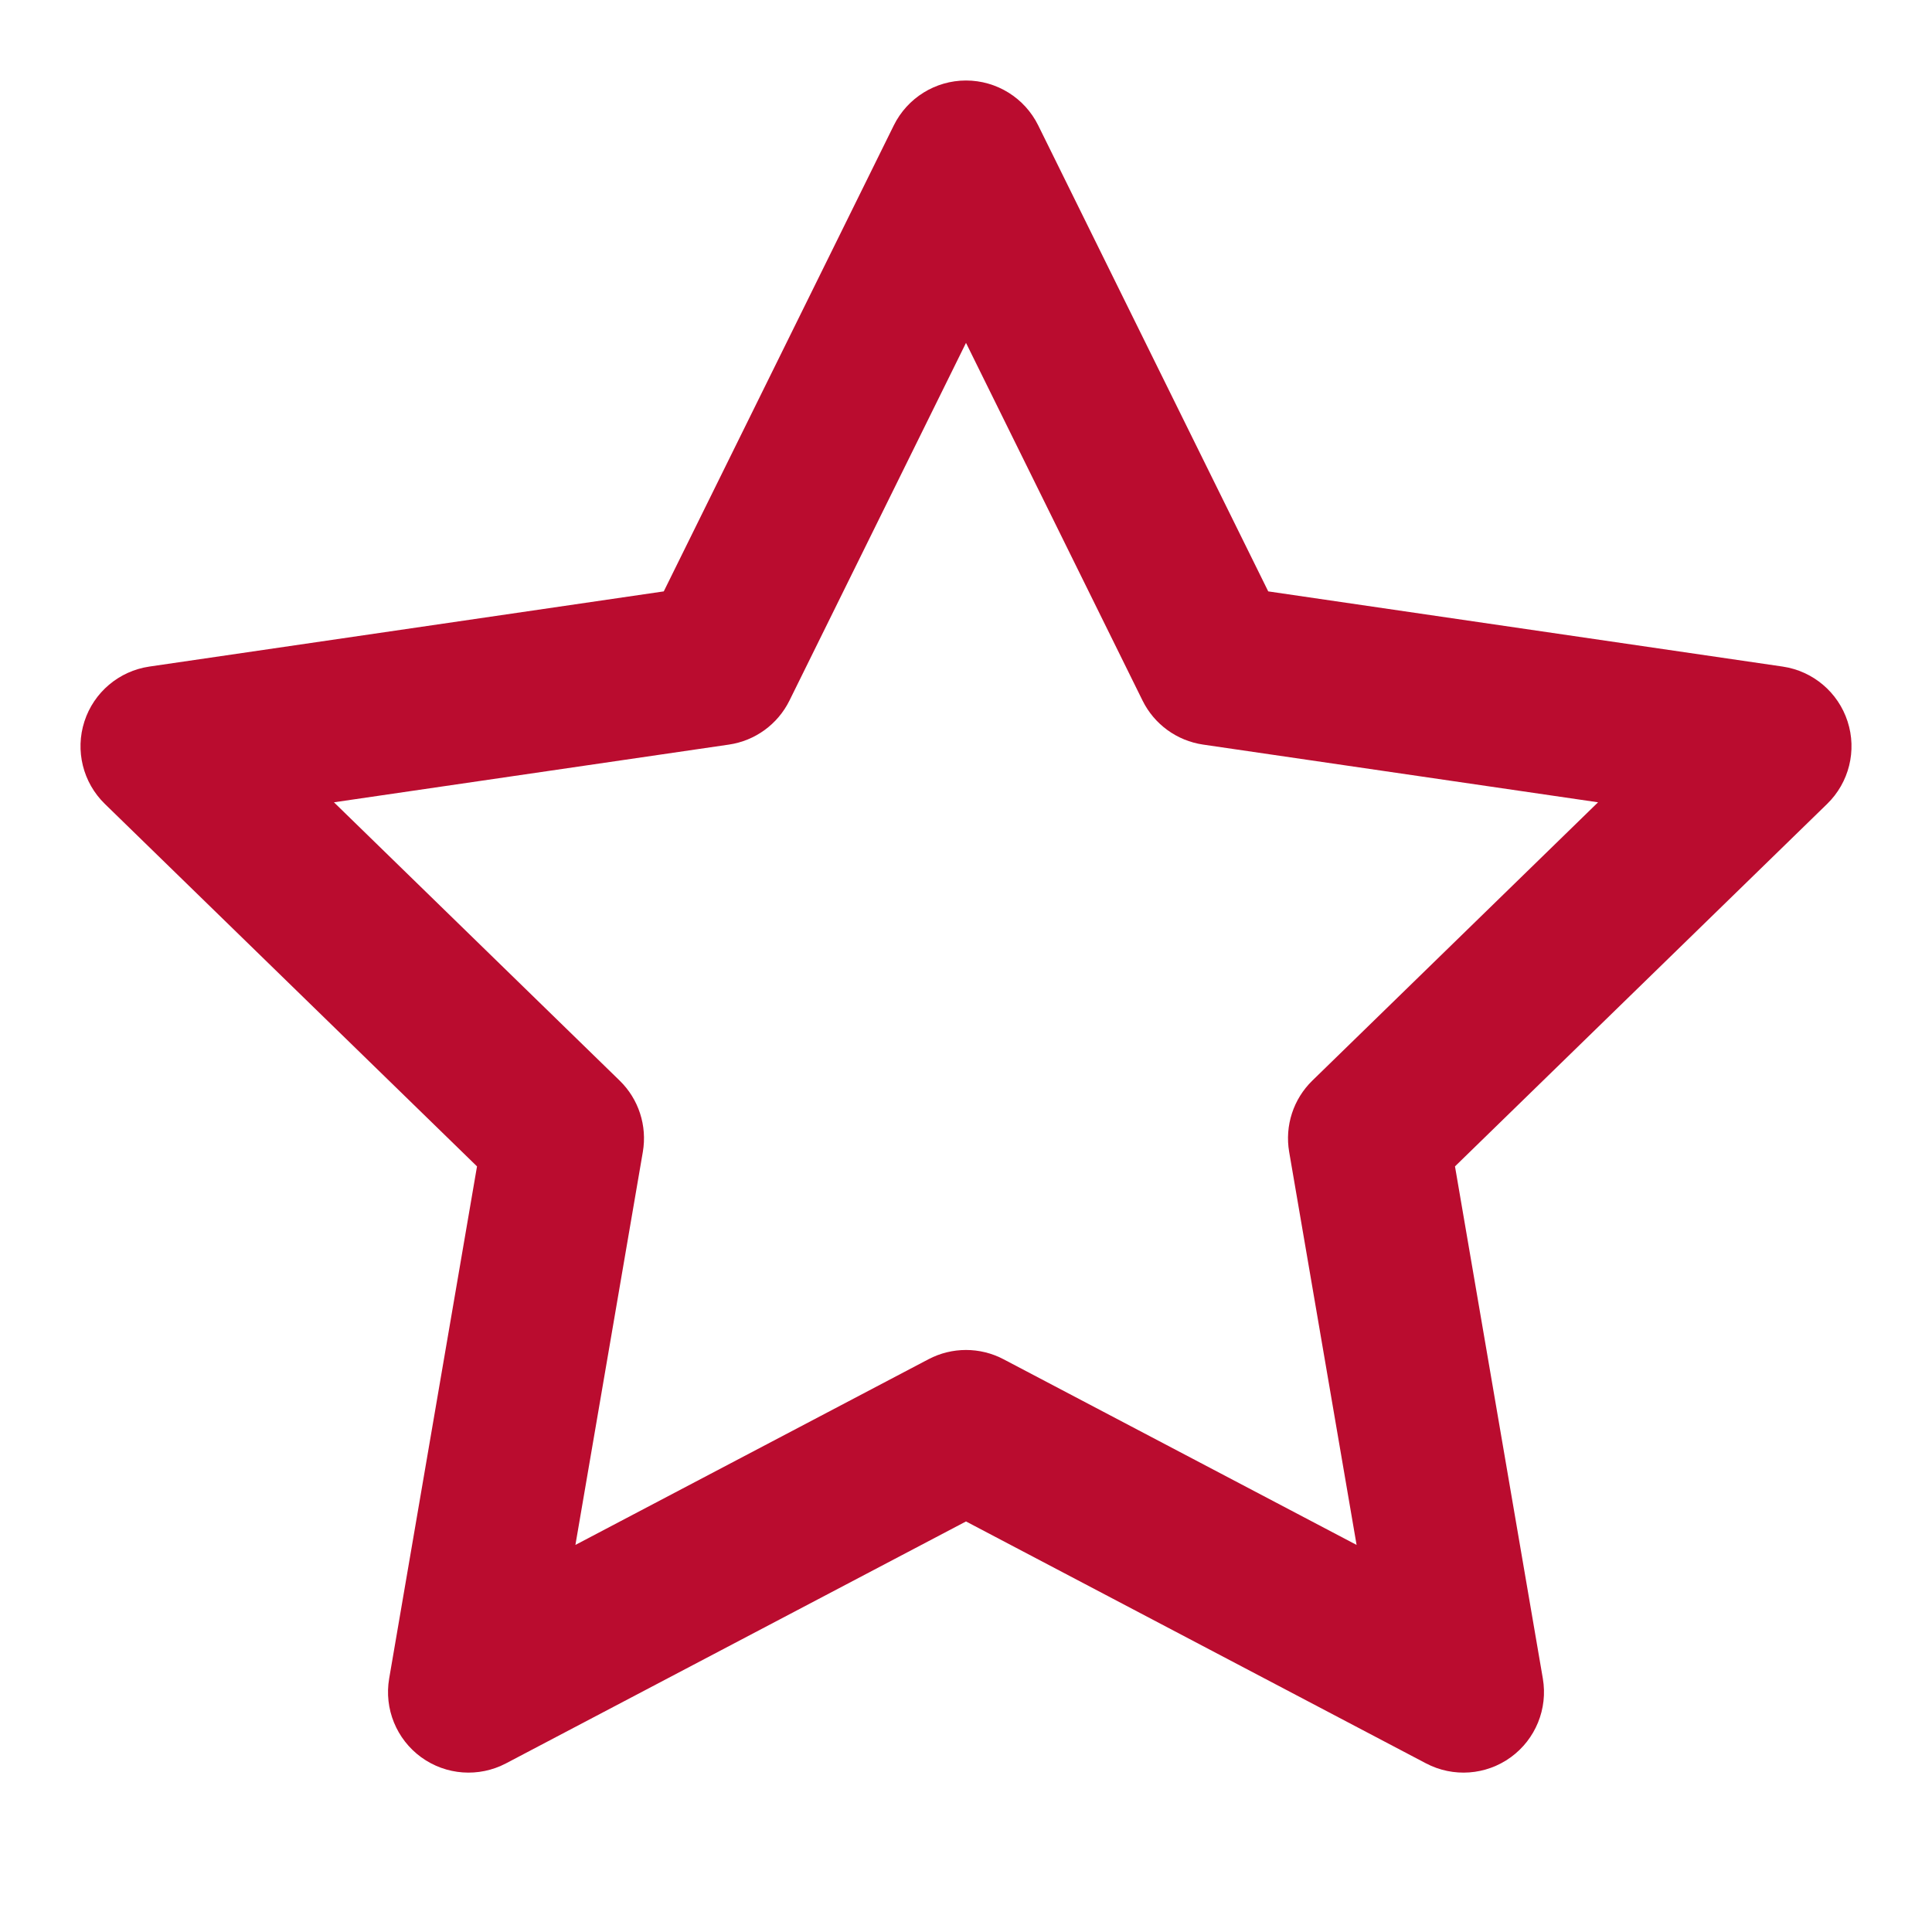 <svg viewBox="0 0 60 60" fill="none" xmlns="http://www.w3.org/2000/svg">
<path fill-rule="evenodd" clip-rule="evenodd" d="M32.242 3.893C31.821 3.04 30.952 2.5 30 2.5C29.049 2.5 28.18 3.04 27.758 3.893L20.614 18.366L4.638 20.701C3.697 20.839 2.915 21.499 2.622 22.404C2.329 23.309 2.574 24.302 3.256 24.966L14.814 36.223L12.086 52.127C11.925 53.065 12.311 54.013 13.081 54.573C13.851 55.132 14.871 55.206 15.714 54.763L30 47.25L44.286 54.763C45.129 55.206 46.15 55.132 46.919 54.573C47.689 54.013 48.075 53.065 47.914 52.127L45.186 36.223L56.744 24.966C57.426 24.302 57.672 23.309 57.378 22.404C57.085 21.499 56.303 20.839 55.362 20.701L39.386 18.366L32.242 3.893ZM24.517 21.757L30 10.648L35.483 21.757C35.847 22.494 36.55 23.005 37.364 23.124L49.629 24.916L40.756 33.559C40.166 34.133 39.897 34.961 40.036 35.773L42.13 47.979L31.164 42.212C30.435 41.829 29.565 41.829 28.836 42.212L17.87 47.979L19.964 35.773C20.103 34.961 19.834 34.133 19.244 33.559L10.371 24.916L22.637 23.124C23.45 23.005 24.153 22.494 24.517 21.757Z" fill="#BA0C2F"/>
</svg>
